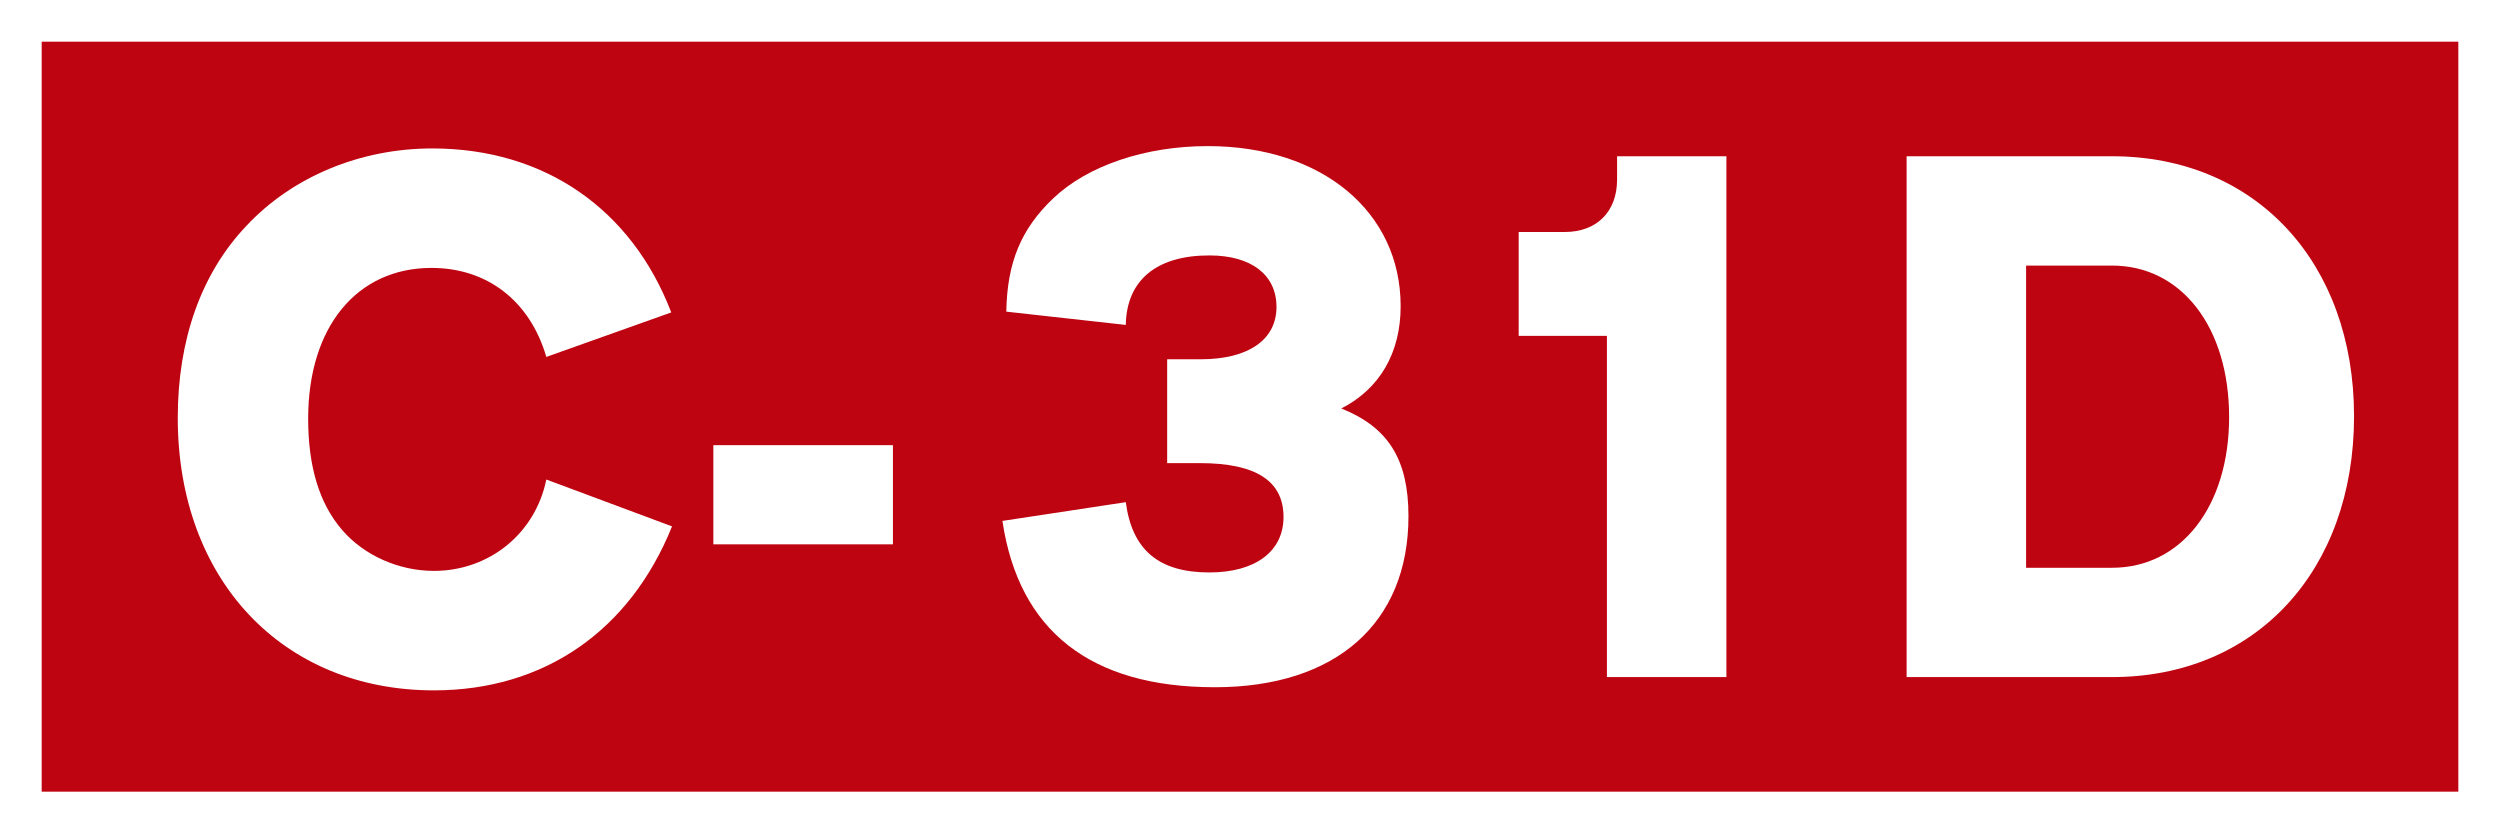 <?xml version="1.0" encoding="UTF-8" standalone="no"?>
<svg
   xmlns:dc="http://purl.org/dc/elements/1.1/"
   xmlns:cc="http://creativecommons.org/ns#"
   xmlns:rdf="http://www.w3.org/1999/02/22-rdf-syntax-ns#"
   xmlns:svg="http://www.w3.org/2000/svg"
   xmlns="http://www.w3.org/2000/svg"
   width="1200"
   height="400"
   viewBox="0 0 317.5 105.833"
   version="1.1"
   id="svg4697">
  <rect x="0" y="0" width="317.5" height="105.833" fill="#333333" stroke="none"/>
  <defs
     id="defs4691" />
  <rect
     y="2.646"
     x="2.646"
     height="100.542"
     width="312.208"
     id="rect5242"
     style="opacity:1;fill:#bf0411;fill-opacity:1;stroke:#ffffff;stroke-width:5.292;stroke-miterlimit:4;stroke-dasharray:none;stroke-opacity:1" />
  <g
     id="text830"
     style="font-style:normal;font-variant:normal;font-weight:bold;font-stretch:normal;font-size:99.169px;line-height:125%;font-family:TrafficTypSpaDOT;-inkscape-font-specification:'TrafficTypSpaDOT Bold';text-align:center;letter-spacing:0px;word-spacing:0px;writing-mode:lr-tb;text-anchor:middle;fill:#ffffff;fill-opacity:1;stroke:none;stroke-width:0.265px;stroke-linecap:butt;stroke-linejoin:miter;stroke-opacity:1"
     aria-label="C-31D">
    <path
       id="path1051"
       style="fill:#ffffff;stroke-width:0.265px"
       d="m 69.382,60.9 c -1.388,6.843 -7.239,11.603 -14.28,11.603 -4.463,0 -8.925,-1.983 -11.702,-5.256 -2.876,-3.372 -4.264,-8.033 -4.264,-14.082 0,-11.603 6.148,-19.14 15.669,-19.14 7.041,0 12.495,4.165 14.578,11.305 L 85.249,39.678 C 80.192,26.488 69.085,18.852 54.904,18.852 c -9.124,0 -17.751,3.57 -23.602,9.818 -5.752,6.049 -8.727,14.479 -8.727,24.396 0,20.528 13.289,34.61 32.527,34.61 13.983,0 24.891,-7.537 30.247,-20.826 z" />
    <path
       id="path1053"
       style="fill:#ffffff;stroke-width:0.265px"
       d="M 113.403,56.536 H 90.594 v 12.594 h 22.809 z" />
    <path
       id="path1055"
       style="fill:#ffffff;stroke-width:0.265px"
       d="m 148.231,58.817 h 4.165 c 7.14,0 10.611,2.281 10.611,6.843 0,4.363 -3.57,7.041 -9.421,7.041 -6.446,0 -9.818,-2.876 -10.611,-8.925 l -15.669,2.38 c 2.083,13.983 11.206,21.123 26.974,21.123 15.371,0 24.594,-8.132 24.594,-21.718 0,-7.239 -2.578,-11.305 -8.529,-13.685 4.859,-2.479 7.537,-7.041 7.537,-12.991 0,-11.999 -10.016,-20.33 -24.495,-20.33 -7.934,0 -15.272,2.479 -19.636,6.644 -4.066,3.868 -5.851,8.132 -5.95,14.38 l 15.173,1.686 c 0.099,-5.653 3.868,-8.826 10.611,-8.826 5.355,0 8.529,2.479 8.529,6.545 0,4.165 -3.57,6.644 -9.619,6.644 h -4.264 z" />
    <path
       id="path1057"
       style="fill:#ffffff;stroke-width:0.265px"
       d="m 219.253,19.844 h -13.884 v 2.975 c 0,4.066 -2.578,6.644 -6.644,6.644 h -5.851 v 13.189 h 11.206 v 43.337 h 15.173 z" />
    <path
       id="path1059"
       style="fill:#ffffff;stroke-width:0.265px"
       d="m 242.141,19.844 v 66.146 h 26.081 c 18.247,0 30.742,-13.487 30.742,-33.123 0,-19.536 -12.495,-33.023 -30.742,-33.023 z m 15.173,13.884 h 10.909 c 8.826,0 14.875,7.834 14.875,19.239 0,11.305 -6.049,19.14 -14.875,19.14 h -10.909 z" />
  </g>
</svg>
